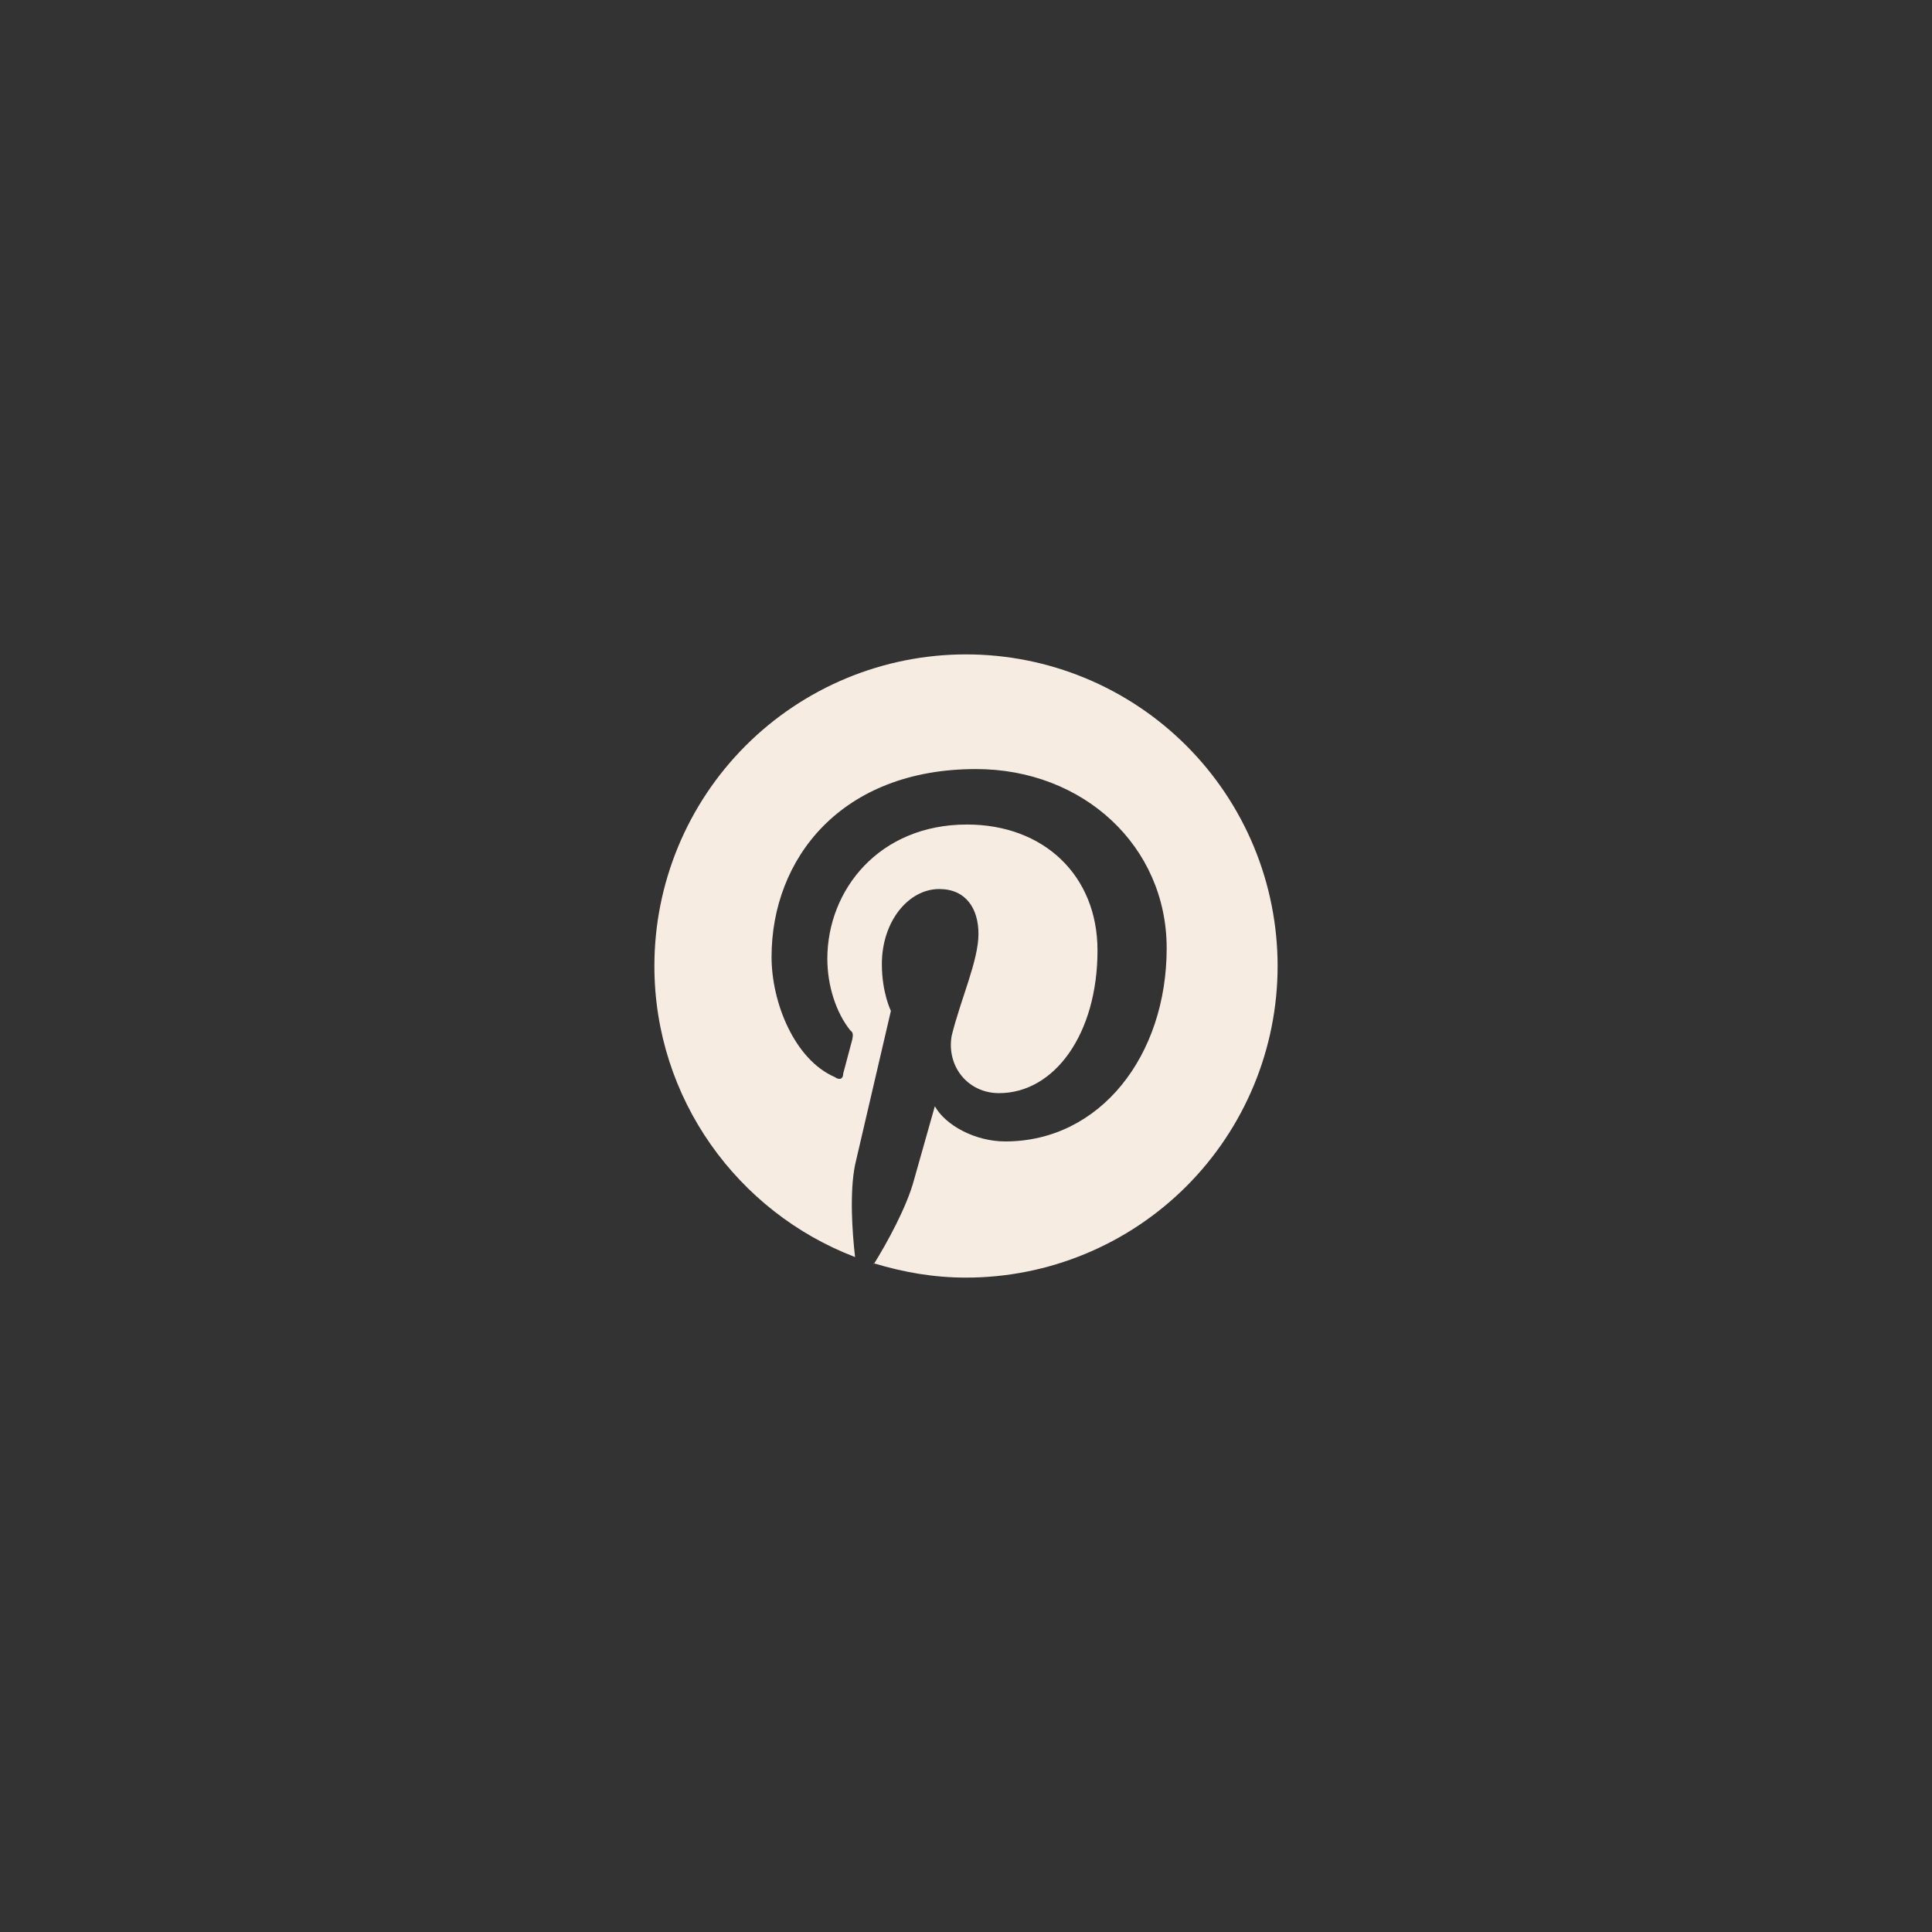 <?xml version="1.0" encoding="UTF-8"?> <svg xmlns="http://www.w3.org/2000/svg" width="62" height="62" viewBox="0 0 62 62" fill="none"><rect x="0" y="0" width="62" height="62" fill="#333333" stroke="none"/> <path d="M28.04 40.54C29 40.83 29.97 41 31 41C33.652 41 36.196 39.946 38.071 38.071C39.946 36.196 41 33.652 41 31C41 29.687 40.741 28.386 40.239 27.173C39.736 25.96 39 24.858 38.071 23.929C37.142 23 36.04 22.264 34.827 21.761C33.614 21.259 32.313 21 31 21C29.687 21 28.386 21.259 27.173 21.761C25.96 22.264 24.858 23 23.929 23.929C22.054 25.804 21 28.348 21 31C21 35.25 23.67 38.9 27.44 40.34C27.35 39.56 27.26 38.27 27.44 37.38L28.59 32.44C28.59 32.44 28.3 31.86 28.3 30.94C28.3 29.56 29.16 28.53 30.14 28.53C31 28.53 31.4 29.16 31.4 29.97C31.4 30.83 30.83 32.06 30.54 33.24C30.37 34.22 31.06 35.08 32.06 35.08C33.84 35.08 35.22 33.18 35.22 30.5C35.22 28.1 33.5 26.46 31.03 26.46C28.21 26.46 26.55 28.56 26.55 30.77C26.55 31.63 26.83 32.5 27.29 33.07C27.38 33.13 27.38 33.21 27.35 33.36L27.06 34.45C27.06 34.62 26.95 34.68 26.78 34.56C25.5 34 24.76 32.18 24.76 30.71C24.76 27.55 27 24.68 31.32 24.68C34.76 24.68 37.44 27.15 37.44 30.43C37.44 33.87 35.31 36.63 32.26 36.63C31.29 36.63 30.34 36.11 30 35.5L29.33 37.87C29.1 38.73 28.47 39.88 28.04 40.57V40.54Z" fill="#F7ECE1"></path> </svg> 